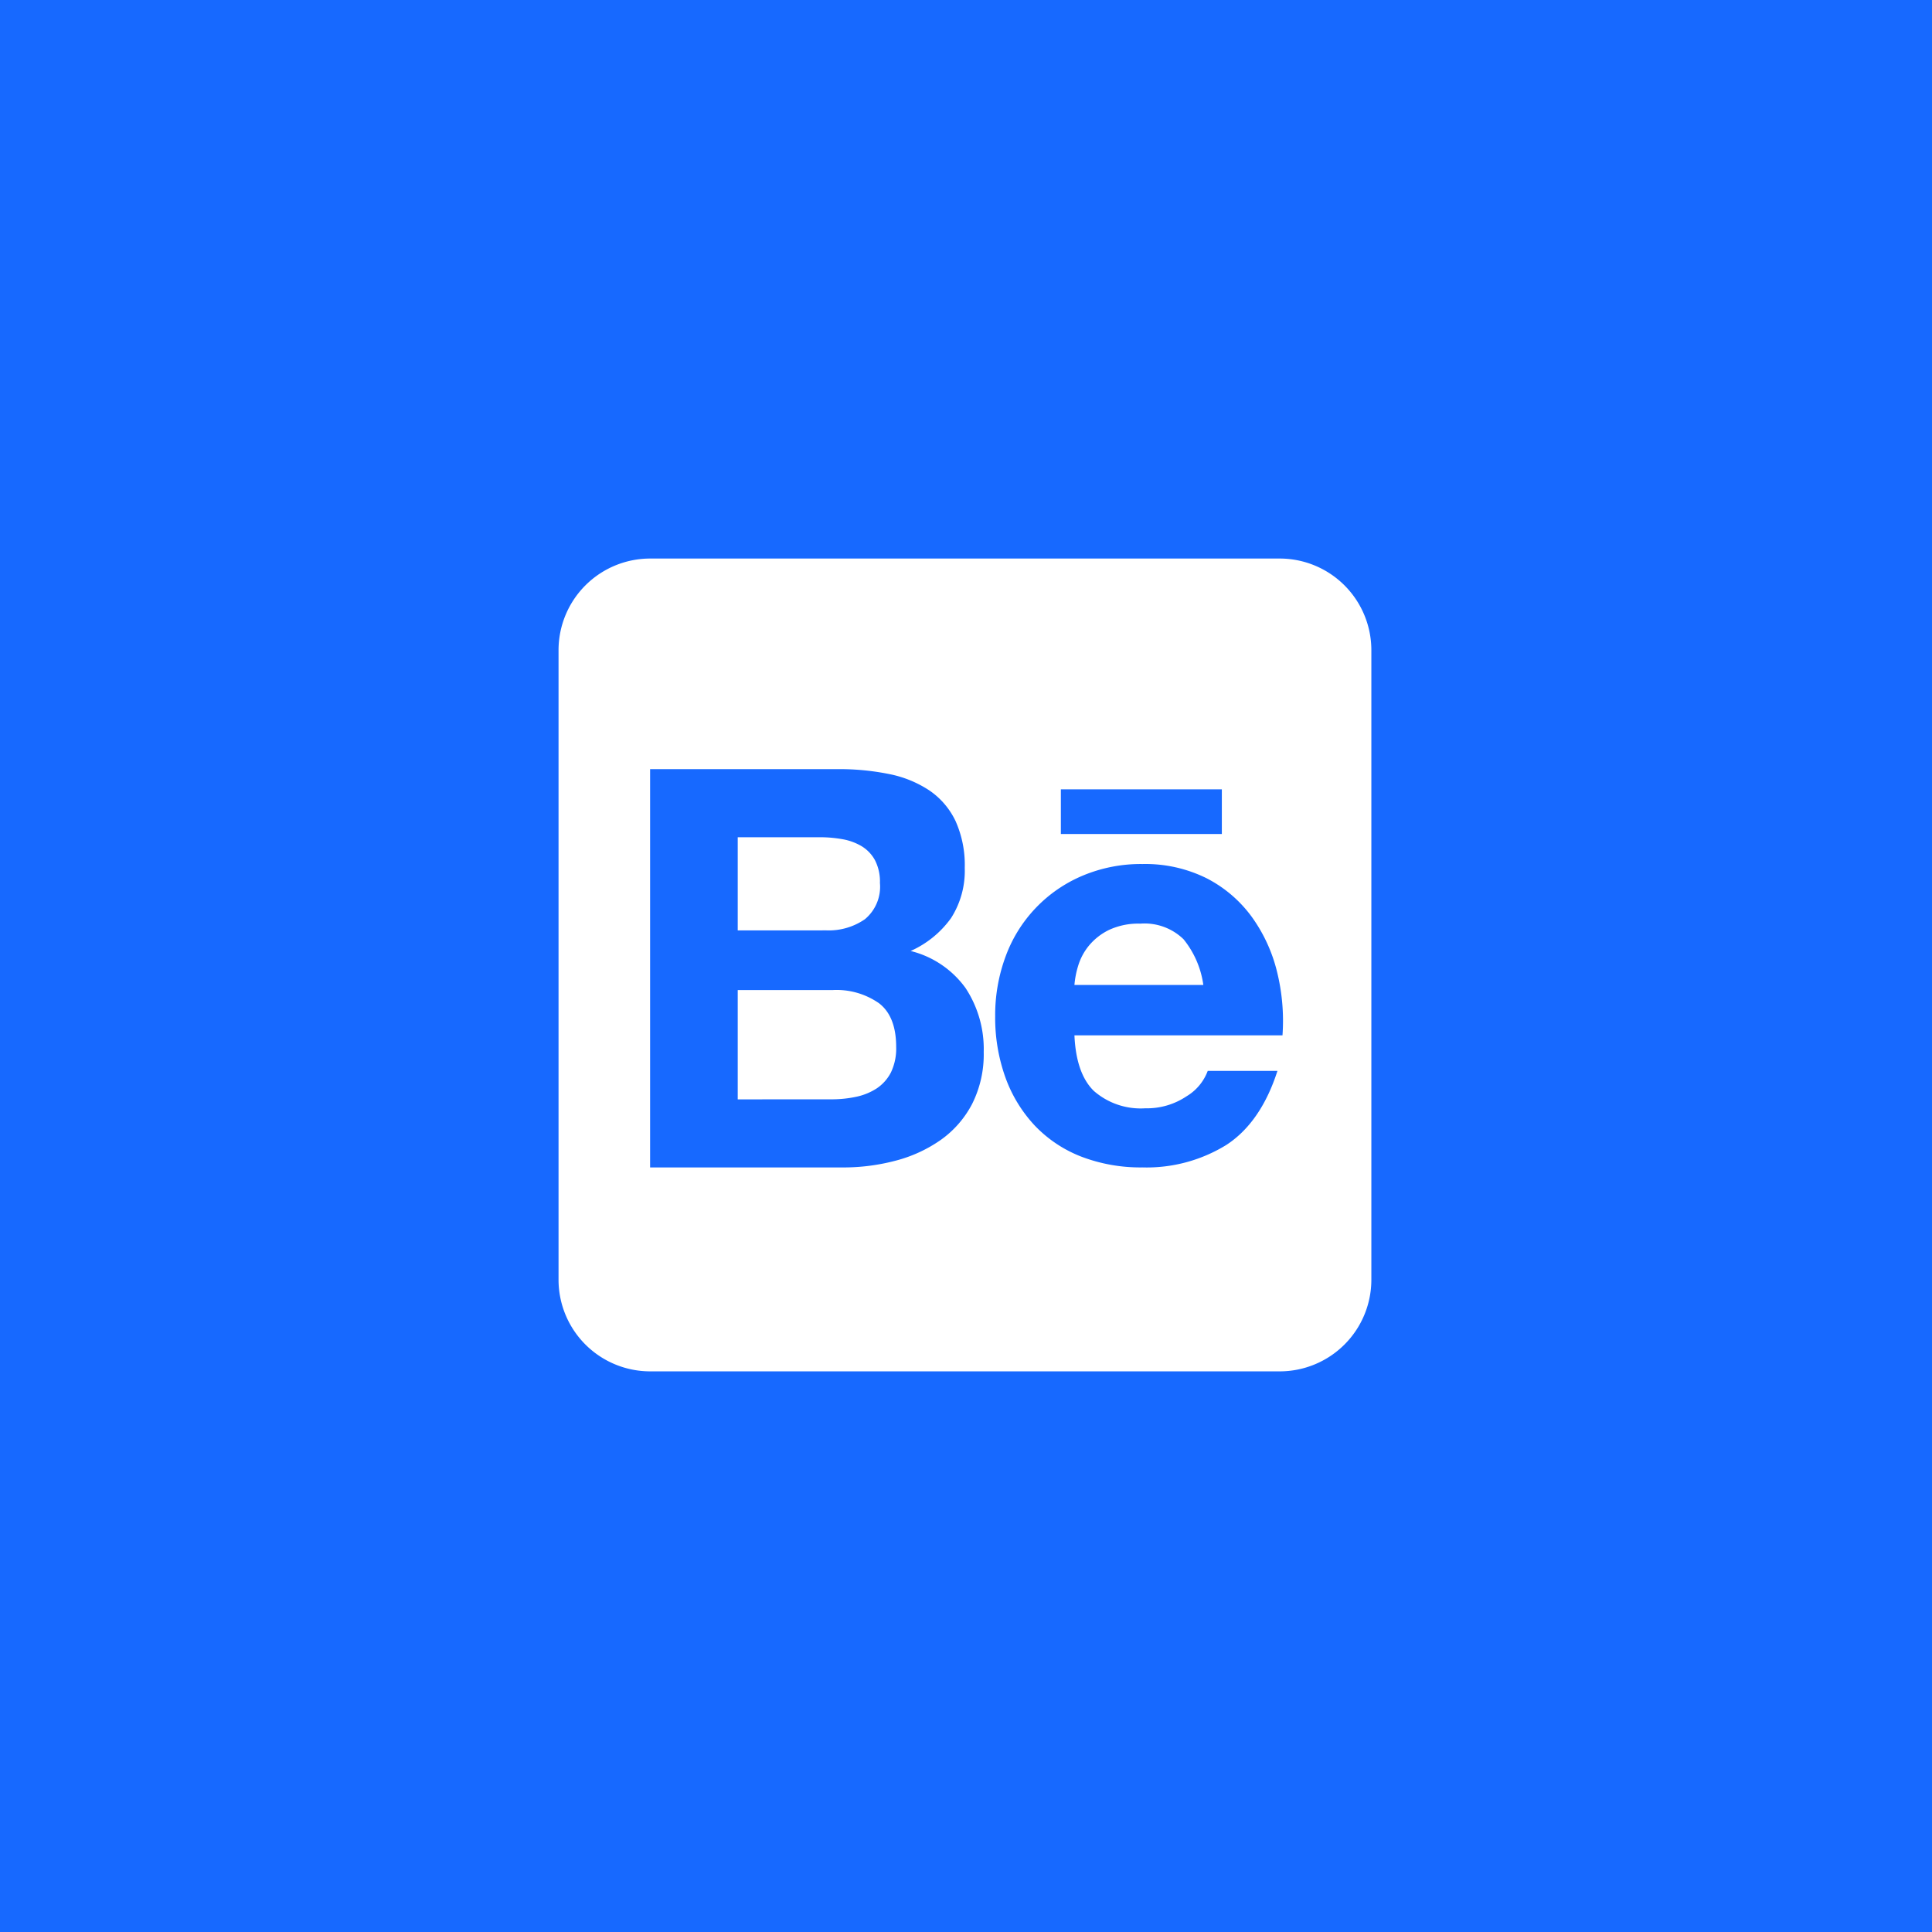 <svg xmlns="http://www.w3.org/2000/svg" width="211" height="211" viewBox="0 0 211 211">
  <g id="Group_1" data-name="Group 1" transform="translate(-15721 3872)">
    <rect id="Rectangle_604" data-name="Rectangle 604" width="211" height="211" transform="translate(15721 -3872)" fill="#1769ff"/>
    <path id="Exclusion_1" data-name="Exclusion 1" d="M78.77,88.77H10a10.011,10.011,0,0,1-10-10V10A10.011,10.011,0,0,1,10,0H78.77a10.011,10.011,0,0,1,10,10V78.77A10.011,10.011,0,0,1,78.77,88.77ZM31.084,66.5h.042a22.278,22.278,0,0,0,5.653-.73,15.309,15.309,0,0,0,4.934-2.254,11.1,11.1,0,0,0,3.444-3.928,12.04,12.04,0,0,0,1.278-5.7,12.1,12.1,0,0,0-1.981-6.977,10.516,10.516,0,0,0-6-4.051,10.885,10.885,0,0,0,4.415-3.594,9.579,9.579,0,0,0,1.494-5.483,11.718,11.718,0,0,0-1.006-5.119,8.429,8.429,0,0,0-2.834-3.321,12.238,12.238,0,0,0-4.385-1.8A27.321,27.321,0,0,0,30.47,23H10V66.5ZM63.771,33.363a16.4,16.4,0,0,0-6.55,1.279,15.232,15.232,0,0,0-8.379,8.77,18.464,18.464,0,0,0-1.156,6.578,19.323,19.323,0,0,0,1.125,6.7,15.233,15.233,0,0,0,3.2,5.238,14.006,14.006,0,0,0,5.057,3.382,18.079,18.079,0,0,0,6.7,1.187,16.578,16.578,0,0,0,9.139-2.439c2.509-1.618,4.4-4.343,5.606-8.1H70.9a5.446,5.446,0,0,1-2.315,2.773,7.763,7.763,0,0,1-4.508,1.309,7.763,7.763,0,0,1-5.606-1.889c-1.293-1.252-2.008-3.3-2.127-6.079H79.065a22.388,22.388,0,0,0-.611-7.007,17.223,17.223,0,0,0-2.772-5.971,14.04,14.04,0,0,0-4.9-4.174A15.049,15.049,0,0,0,63.771,33.363ZM54.86,25.207v4.877H72.441V25.207ZM19.57,59.066h0V47.125H29.985a8.089,8.089,0,0,1,5,1.432c1.254.948,1.889,2.556,1.889,4.781a6.021,6.021,0,0,1-.58,2.8,4.656,4.656,0,0,1-1.555,1.736,6.651,6.651,0,0,1-2.254.914,12.829,12.829,0,0,1-2.629.273H29.8ZM70.414,46.571H56.342a9.864,9.864,0,0,1,.4-2.069,6.376,6.376,0,0,1,1.156-2.192,6.613,6.613,0,0,1,2.192-1.736,7.568,7.568,0,0,1,3.441-.7,6.109,6.109,0,0,1,4.723,1.7,10.117,10.117,0,0,1,2.165,4.99ZM19.57,40.612h0V30.437h9.009a14.056,14.056,0,0,1,2.41.212,6.217,6.217,0,0,1,2.1.76,4.056,4.056,0,0,1,1.463,1.524,5.08,5.08,0,0,1,.549,2.5,4.608,4.608,0,0,1-1.643,3.958,6.927,6.927,0,0,1-4.2,1.218Z" transform="translate(15782 -3811)" fill="#fff"/>
  </g>
</svg>
